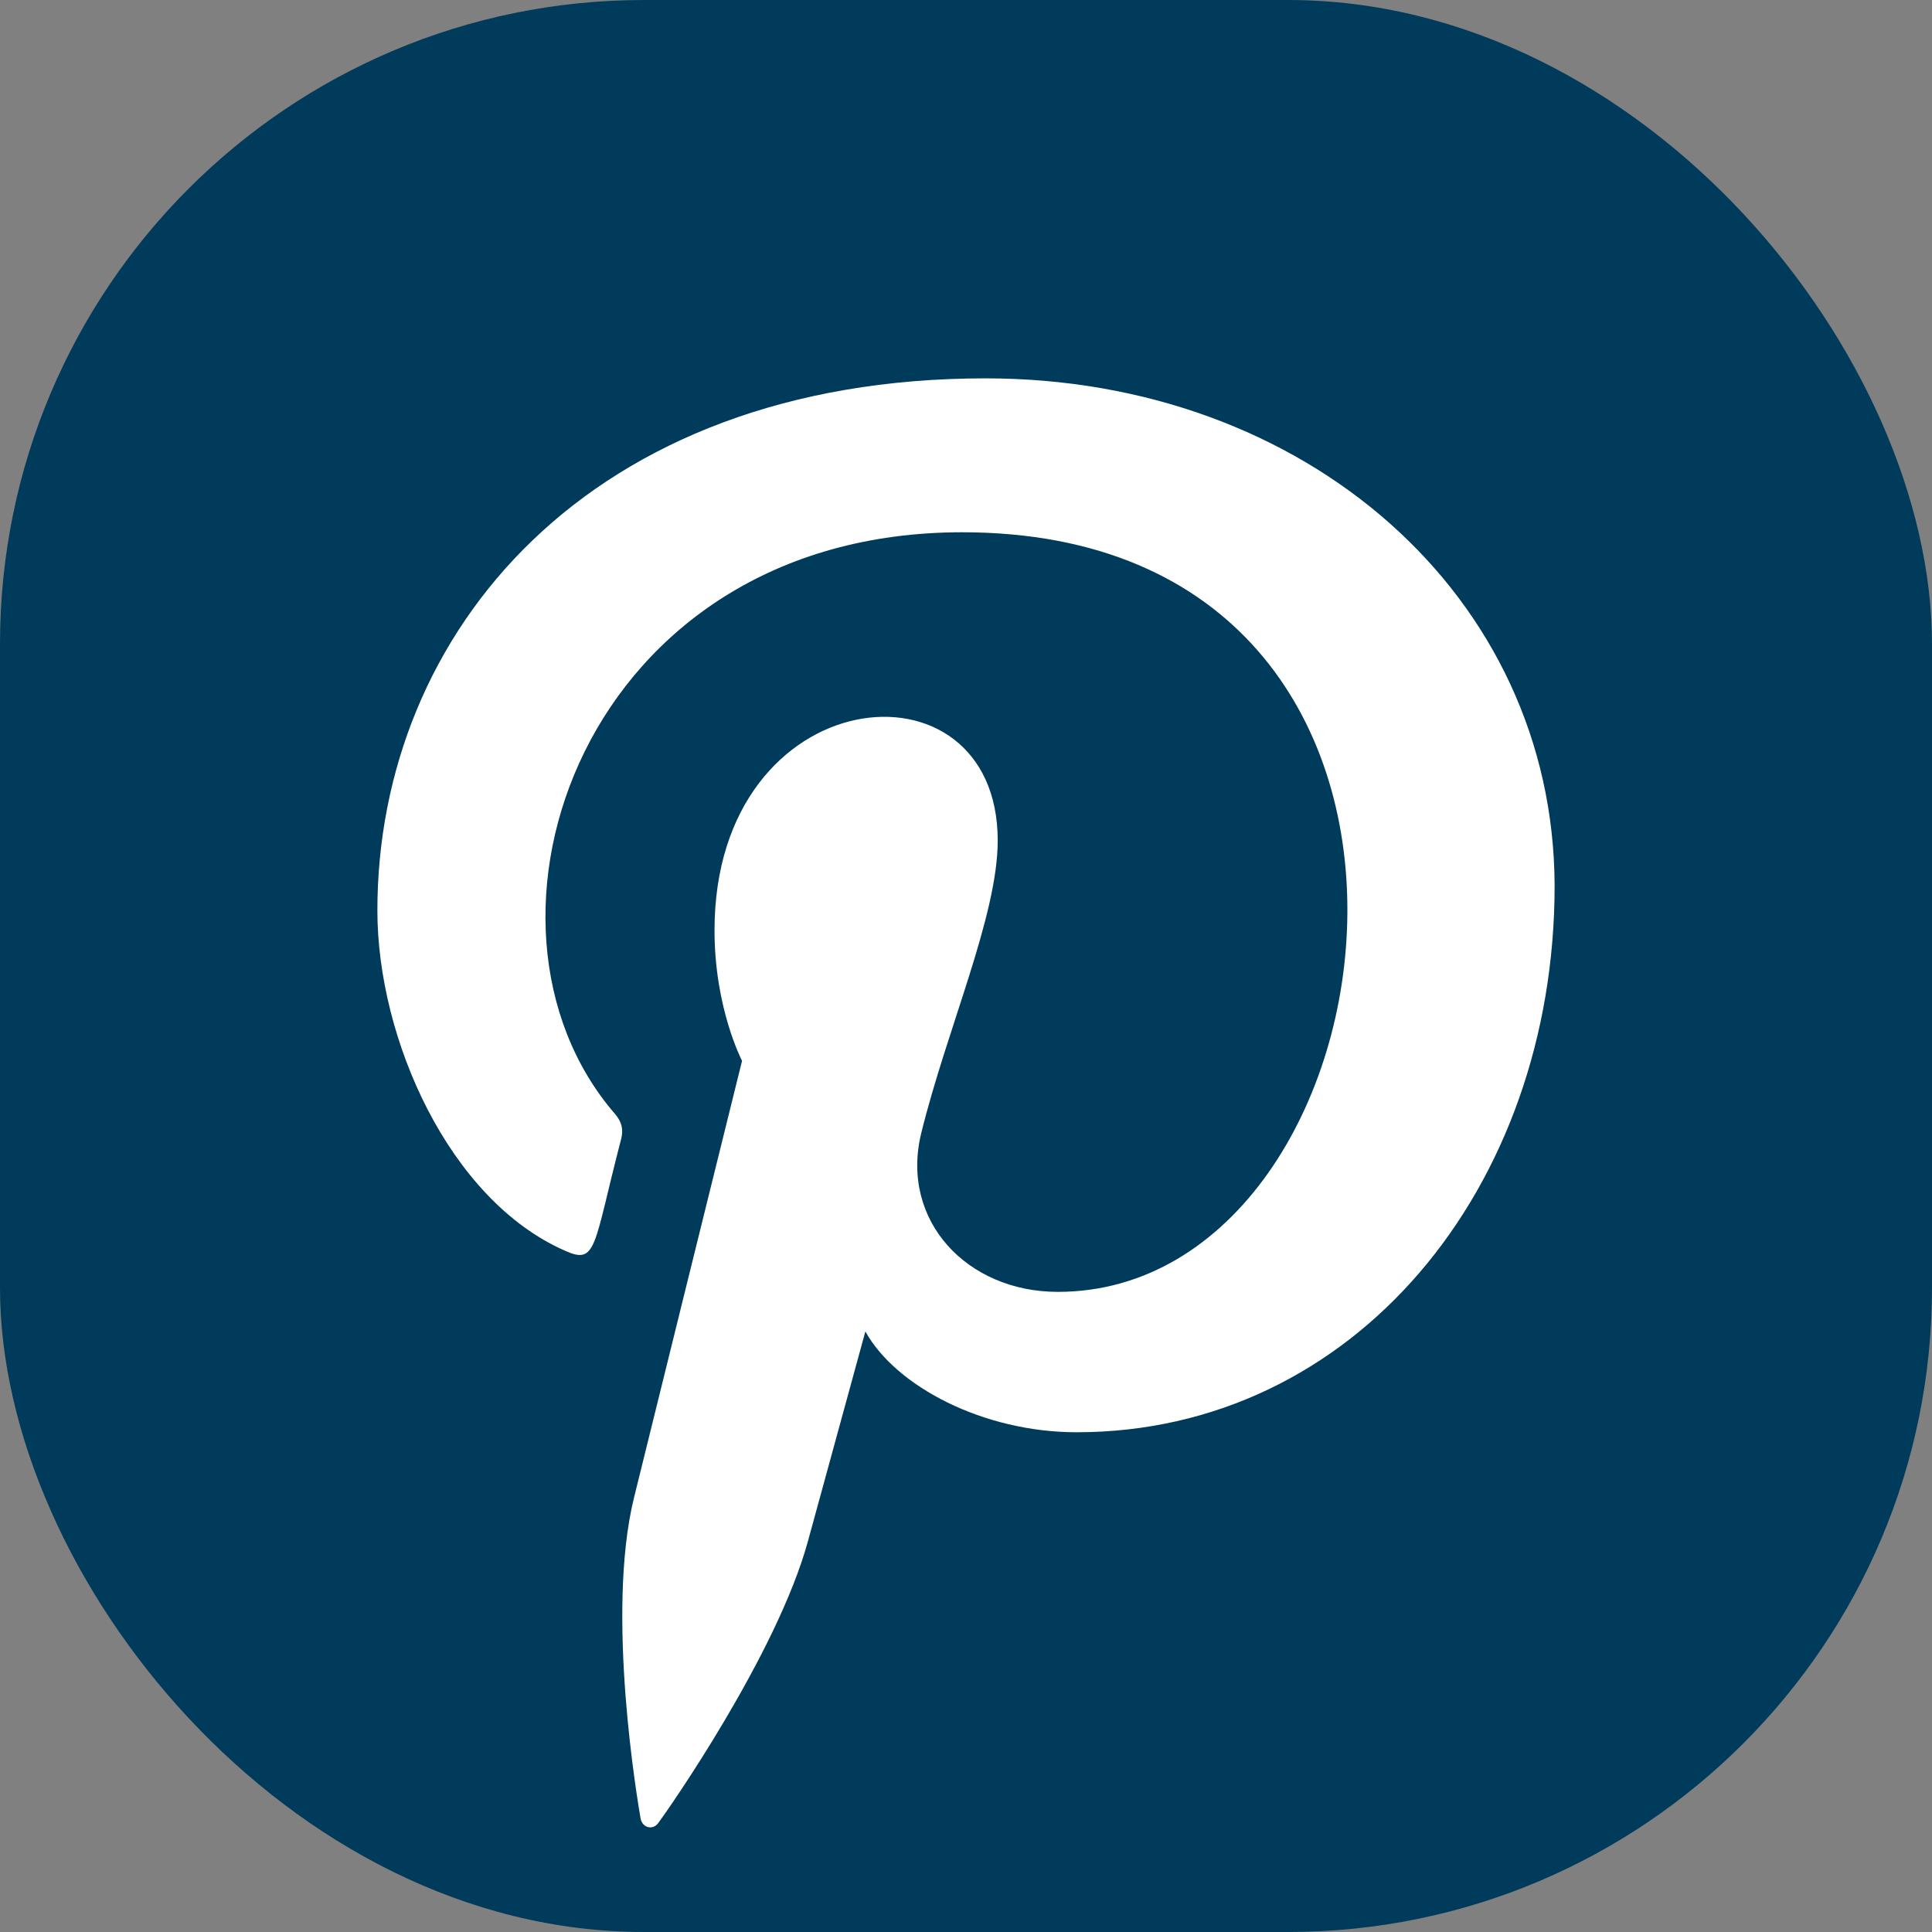 <svg width="12" height="12" viewBox="0 0 12 12" fill="none" xmlns="http://www.w3.org/2000/svg">
<rect x="0" y="0" width="12" height="12" fill="#808080" stroke="none"/>
<g clip-path="url(#clip0_12139_31997)">
<rect width="12" height="12" rx="4" fill="#003B5C"/>
<g clip-path="url(#clip1_12139_31997)">
<path d="M6.122 2.35C3.655 2.35 2.344 3.931 2.344 5.655C2.344 6.454 2.79 7.451 3.506 7.767C3.709 7.859 3.683 7.747 3.858 7.075C3.872 7.02 3.865 6.971 3.82 6.919C2.797 5.737 3.62 3.306 5.976 3.306C9.386 3.306 8.749 8.024 6.57 8.024C6.008 8.024 5.589 7.583 5.722 7.038C5.882 6.388 6.197 5.689 6.197 5.221C6.197 4.04 4.438 4.215 4.438 5.779C4.438 6.263 4.609 6.589 4.609 6.589C4.609 6.589 4.043 8.875 3.938 9.302C3.76 10.025 3.962 11.196 3.979 11.296C3.99 11.352 4.053 11.37 4.088 11.324C4.143 11.251 4.827 10.275 5.019 9.57C5.089 9.313 5.375 8.27 5.375 8.27C5.564 8.611 6.107 8.896 6.687 8.896C8.41 8.896 9.656 7.381 9.656 5.501C9.65 3.699 8.107 2.35 6.122 2.35V2.35Z" fill="white"/>
</g>
</g>
<defs>
<clipPath id="clip0_12139_31997">
<path d="M0 2C0 0.895 0.895 0 2 0H10C11.105 0 12 0.895 12 2V10C12 11.105 11.105 12 10 12H2C0.895 12 0 11.105 0 10V2Z" fill="white"/>
</clipPath>
<clipPath id="clip1_12139_31997">
<rect width="9" height="9" fill="white" transform="translate(1.5 2.35)"/>
</clipPath>
</defs>
</svg>
